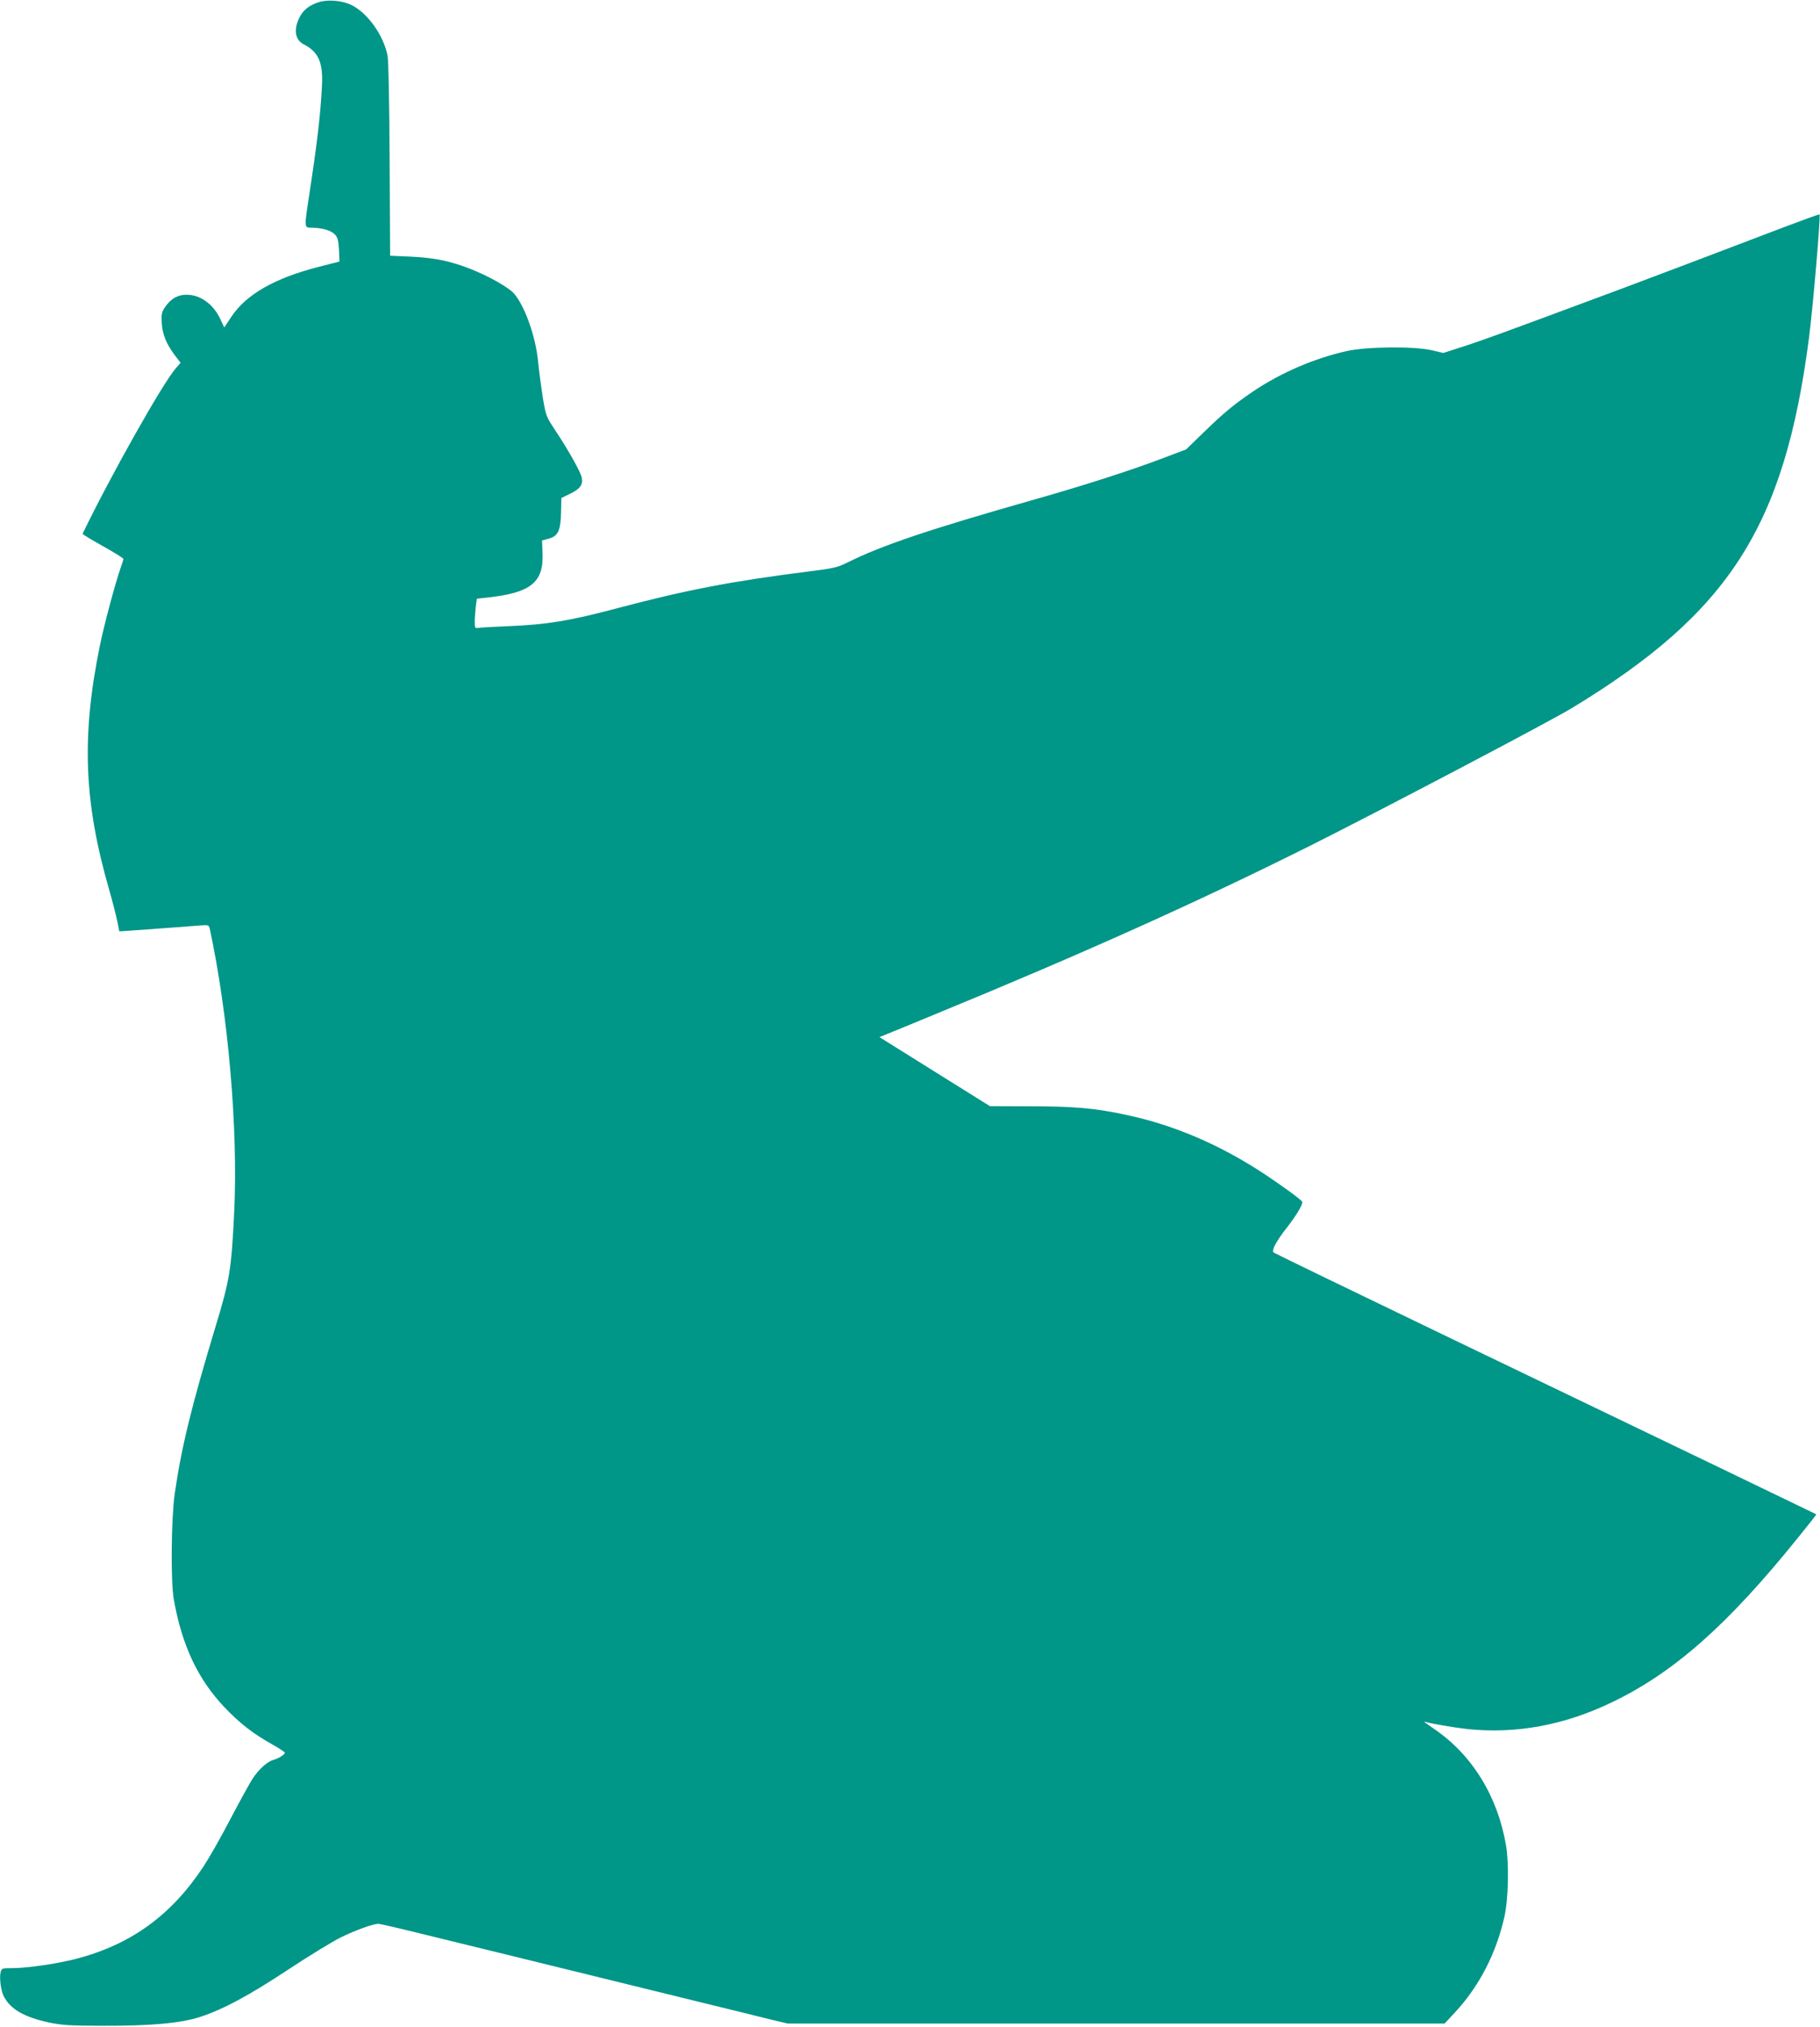 <?xml version="1.0" standalone="no"?>
<!DOCTYPE svg PUBLIC "-//W3C//DTD SVG 20010904//EN"
 "http://www.w3.org/TR/2001/REC-SVG-20010904/DTD/svg10.dtd">
<svg version="1.0" xmlns="http://www.w3.org/2000/svg"
 width="1150pt" height="1280pt" viewBox="0 0 1150 1280"
 preserveAspectRatio="xMidYMid meet">
<g transform="translate(0,1280) scale(0.1,-0.1)"
fill="#009688" stroke="none">
<path d="M2013 12786 c-61 -20 -99 -51 -122 -99 -37 -76 -26 -139 28 -167 95
-48 124 -117 115 -269 -9 -176 -29 -347 -79 -675 -34 -226 -35 -213 20 -214
65 -2 118 -18 142 -44 17 -18 22 -39 25 -97 l3 -73 -130 -33 c-278 -71 -460
-174 -554 -317 l-44 -66 -27 57 c-48 101 -142 160 -234 148 -46 -6 -82 -31
-114 -78 -20 -29 -23 -44 -20 -99 4 -72 30 -134 85 -207 l34 -44 -30 -35 c-83
-94 -416 -686 -589 -1045 -1 -3 56 -38 128 -78 71 -40 130 -76 130 -81 0 -4
-7 -27 -16 -51 -36 -103 -105 -361 -133 -497 -117 -573 -101 -986 58 -1538 22
-77 45 -168 52 -202 l13 -64 91 6 c175 13 361 26 417 31 53 4 58 3 63 -18 117
-542 180 -1267 155 -1790 -18 -367 -27 -426 -120 -732 -149 -493 -214 -756
-256 -1050 -22 -152 -26 -552 -6 -665 51 -290 152 -505 320 -682 97 -102 181
-167 299 -233 46 -26 83 -50 83 -55 0 -11 -43 -38 -73 -45 -37 -10 -91 -58
-130 -117 -19 -29 -82 -144 -141 -256 -58 -112 -135 -247 -170 -300 -202 -306
-455 -491 -800 -582 -122 -32 -312 -60 -411 -60 -61 0 -65 -1 -71 -26 -9 -35
2 -117 20 -152 42 -81 128 -131 284 -165 82 -17 133 -21 337 -21 307 -1 498
16 620 56 148 49 303 132 558 300 133 88 283 179 332 203 92 45 204 85 236 85
10 0 165 -36 346 -81 180 -44 465 -114 633 -155 168 -41 395 -97 505 -124 110
-27 358 -88 550 -135 193 -47 396 -97 451 -111 l102 -24 2075 0 2075 0 67 72
c152 164 259 371 311 603 25 111 30 333 10 451 -53 311 -216 574 -456 736 -41
28 -68 48 -59 45 36 -12 181 -37 271 -47 306 -32 613 24 913 169 392 188 731
488 1173 1036 67 82 120 150 119 151 -1 1 -297 143 -657 317 -360 173 -1130
543 -1710 822 -580 279 -1059 511 -1063 515 -14 13 17 71 83 155 63 81 104
150 98 165 -4 12 -122 98 -238 175 -279 184 -569 309 -870 373 -196 43 -333
55 -605 55 l-260 1 -349 218 -349 218 34 14 c19 7 162 66 319 131 935 384
1656 708 2365 1062 463 232 1513 784 1657 871 996 604 1344 1147 1499 2342 26
205 74 768 66 776 -2 2 -104 -35 -228 -82 -441 -168 -807 -307 -1019 -386
-766 -285 -897 -333 -1043 -379 l-87 -28 -73 17 c-112 26 -411 23 -537 -5
-206 -46 -419 -138 -595 -257 -123 -84 -181 -132 -315 -262 l-105 -102 -145
-55 c-205 -78 -501 -173 -815 -262 -669 -190 -965 -290 -1181 -398 -61 -30
-88 -37 -244 -56 -490 -62 -778 -118 -1205 -231 -304 -81 -450 -105 -701 -115
-82 -3 -161 -8 -176 -10 -27 -4 -28 -3 -28 38 0 23 3 65 6 94 l7 52 56 6 c287
30 369 96 359 289 l-3 73 42 11 c59 16 76 51 78 167 l2 90 56 27 c63 31 82 57
73 102 -8 37 -86 176 -168 299 -57 86 -59 92 -78 205 -10 64 -24 168 -30 229
-15 157 -84 351 -152 429 -34 39 -156 108 -271 154 -126 50 -229 72 -377 79
l-135 6 -3 605 c-2 369 -7 626 -13 658 -26 133 -132 278 -236 324 -58 26 -146
32 -200 14z"/>
</g>
</svg>

